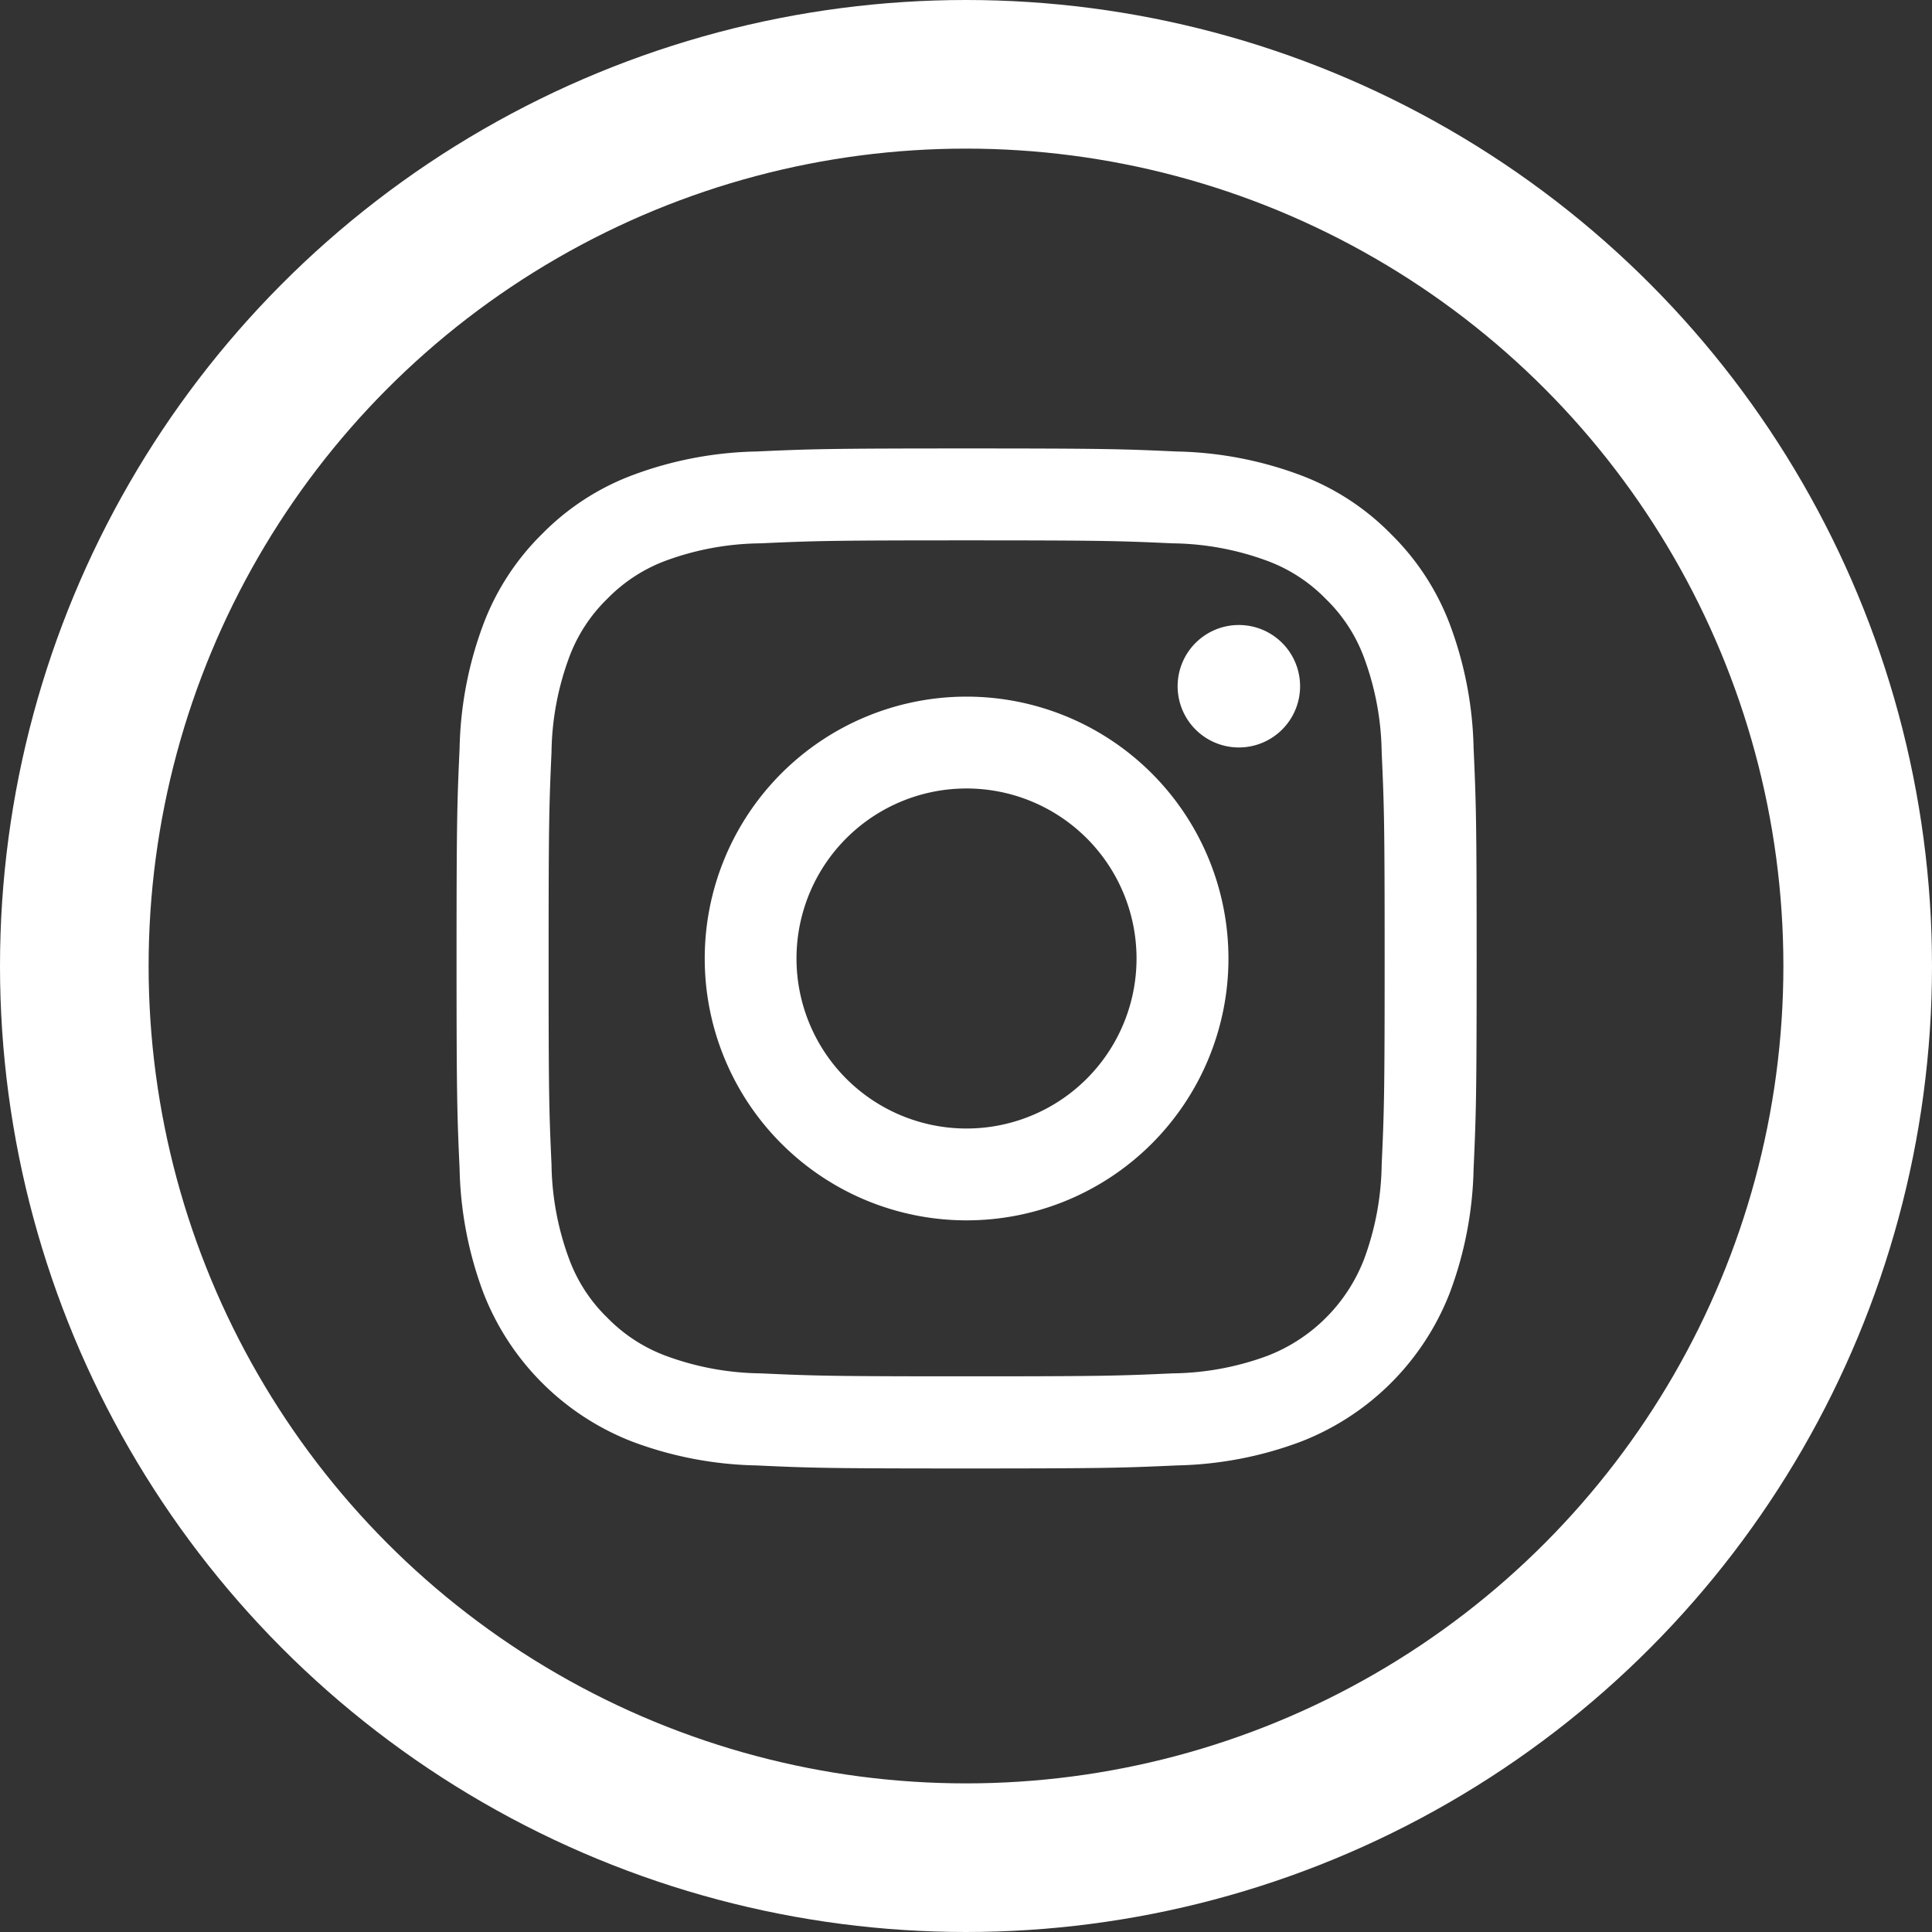 <svg xmlns="http://www.w3.org/2000/svg" xmlns:xlink="http://www.w3.org/1999/xlink" width="26" height="26" viewBox="0 0 26 26">
  <rect x="0" y="0" width="26" height="26" fill="#333333" stroke="none"/>
  <defs>
    <clipPath id="clip-path">
      <rect id="Rectangle_13" data-name="Rectangle 13" width="13.727" height="13.727" fill="#fff"/>
    </clipPath>
  </defs>
  <g id="Group_8001" data-name="Group 8001" transform="translate(0 -0.109)">
    <g id="Group_7998" data-name="Group 7998" transform="translate(6.144 6.144)">
      <g id="Group_21" data-name="Group 21" transform="translate(0 0)" clip-path="url(#clip-path)">
        <path id="Path_50" data-name="Path 50" d="M6.863,1.237c1.833,0,2.05.007,2.773.04a3.791,3.791,0,0,1,1.275.236,2.134,2.134,0,0,1,.789.514,2.125,2.125,0,0,1,.513.789A3.8,3.8,0,0,1,12.45,4.09c.033.724.04.941.04,2.774s-.007,2.05-.04,2.773a3.8,3.8,0,0,1-.237,1.274,2.272,2.272,0,0,1-1.3,1.3,3.791,3.791,0,0,1-1.275.236c-.724.033-.941.04-2.773.04s-2.05-.007-2.773-.04a3.791,3.791,0,0,1-1.275-.236,2.14,2.14,0,0,1-.789-.514,2.119,2.119,0,0,1-.513-.789,3.8,3.8,0,0,1-.237-1.274c-.033-.724-.039-.941-.039-2.773s.007-2.05.039-2.774a3.8,3.8,0,0,1,.237-1.274,2.125,2.125,0,0,1,.513-.789,2.14,2.14,0,0,1,.789-.514A3.791,3.791,0,0,1,4.09,1.277c.724-.033.941-.04,2.773-.04M6.863,0C5,0,4.766.008,4.034.041A5.026,5.026,0,0,0,2.367.36a3.358,3.358,0,0,0-1.216.791A3.371,3.371,0,0,0,.36,2.368,5.038,5.038,0,0,0,.041,4.034C.008,4.766,0,5,0,6.864s.008,2.1.041,2.83A5.046,5.046,0,0,0,.36,11.36a3.51,3.51,0,0,0,2.008,2.007,5.026,5.026,0,0,0,1.666.319c.732.034.966.041,2.83.041s2.1-.008,2.83-.041a5.026,5.026,0,0,0,1.666-.319,3.51,3.51,0,0,0,2.008-2.007,5.046,5.046,0,0,0,.319-1.666c.033-.732.041-.966.041-2.83s-.008-2.1-.041-2.83a5.038,5.038,0,0,0-.319-1.665,3.371,3.371,0,0,0-.792-1.216A3.358,3.358,0,0,0,11.359.36,5.026,5.026,0,0,0,9.693.041C8.961.008,8.727,0,6.863,0" transform="translate(0 0)" fill="#fff"/>
        <path id="Path_51" data-name="Path 51" d="M8.6,5.077A3.524,3.524,0,1,0,12.125,8.6,3.525,3.525,0,0,0,8.6,5.077m0,5.812A2.288,2.288,0,1,1,10.888,8.6,2.288,2.288,0,0,1,8.6,10.889" transform="translate(-1.737 -1.737)" fill="#fff"/>
        <path id="Path_52" data-name="Path 52" d="M16.4,4.436a.824.824,0,1,1-.824-.824.824.824,0,0,1,.824.824" transform="translate(-5.048 -1.236)" fill="#fff"/>
      </g>
    </g>
    <g id="Ellipse_11" data-name="Ellipse 11" transform="translate(0 0.109)" fill="none" stroke="#fff" stroke-width="2">
      <circle cx="13" cy="13" r="13" stroke="none"/>
      <circle cx="13" cy="13" r="12" fill="none"/>
    </g>
  </g>
</svg>
